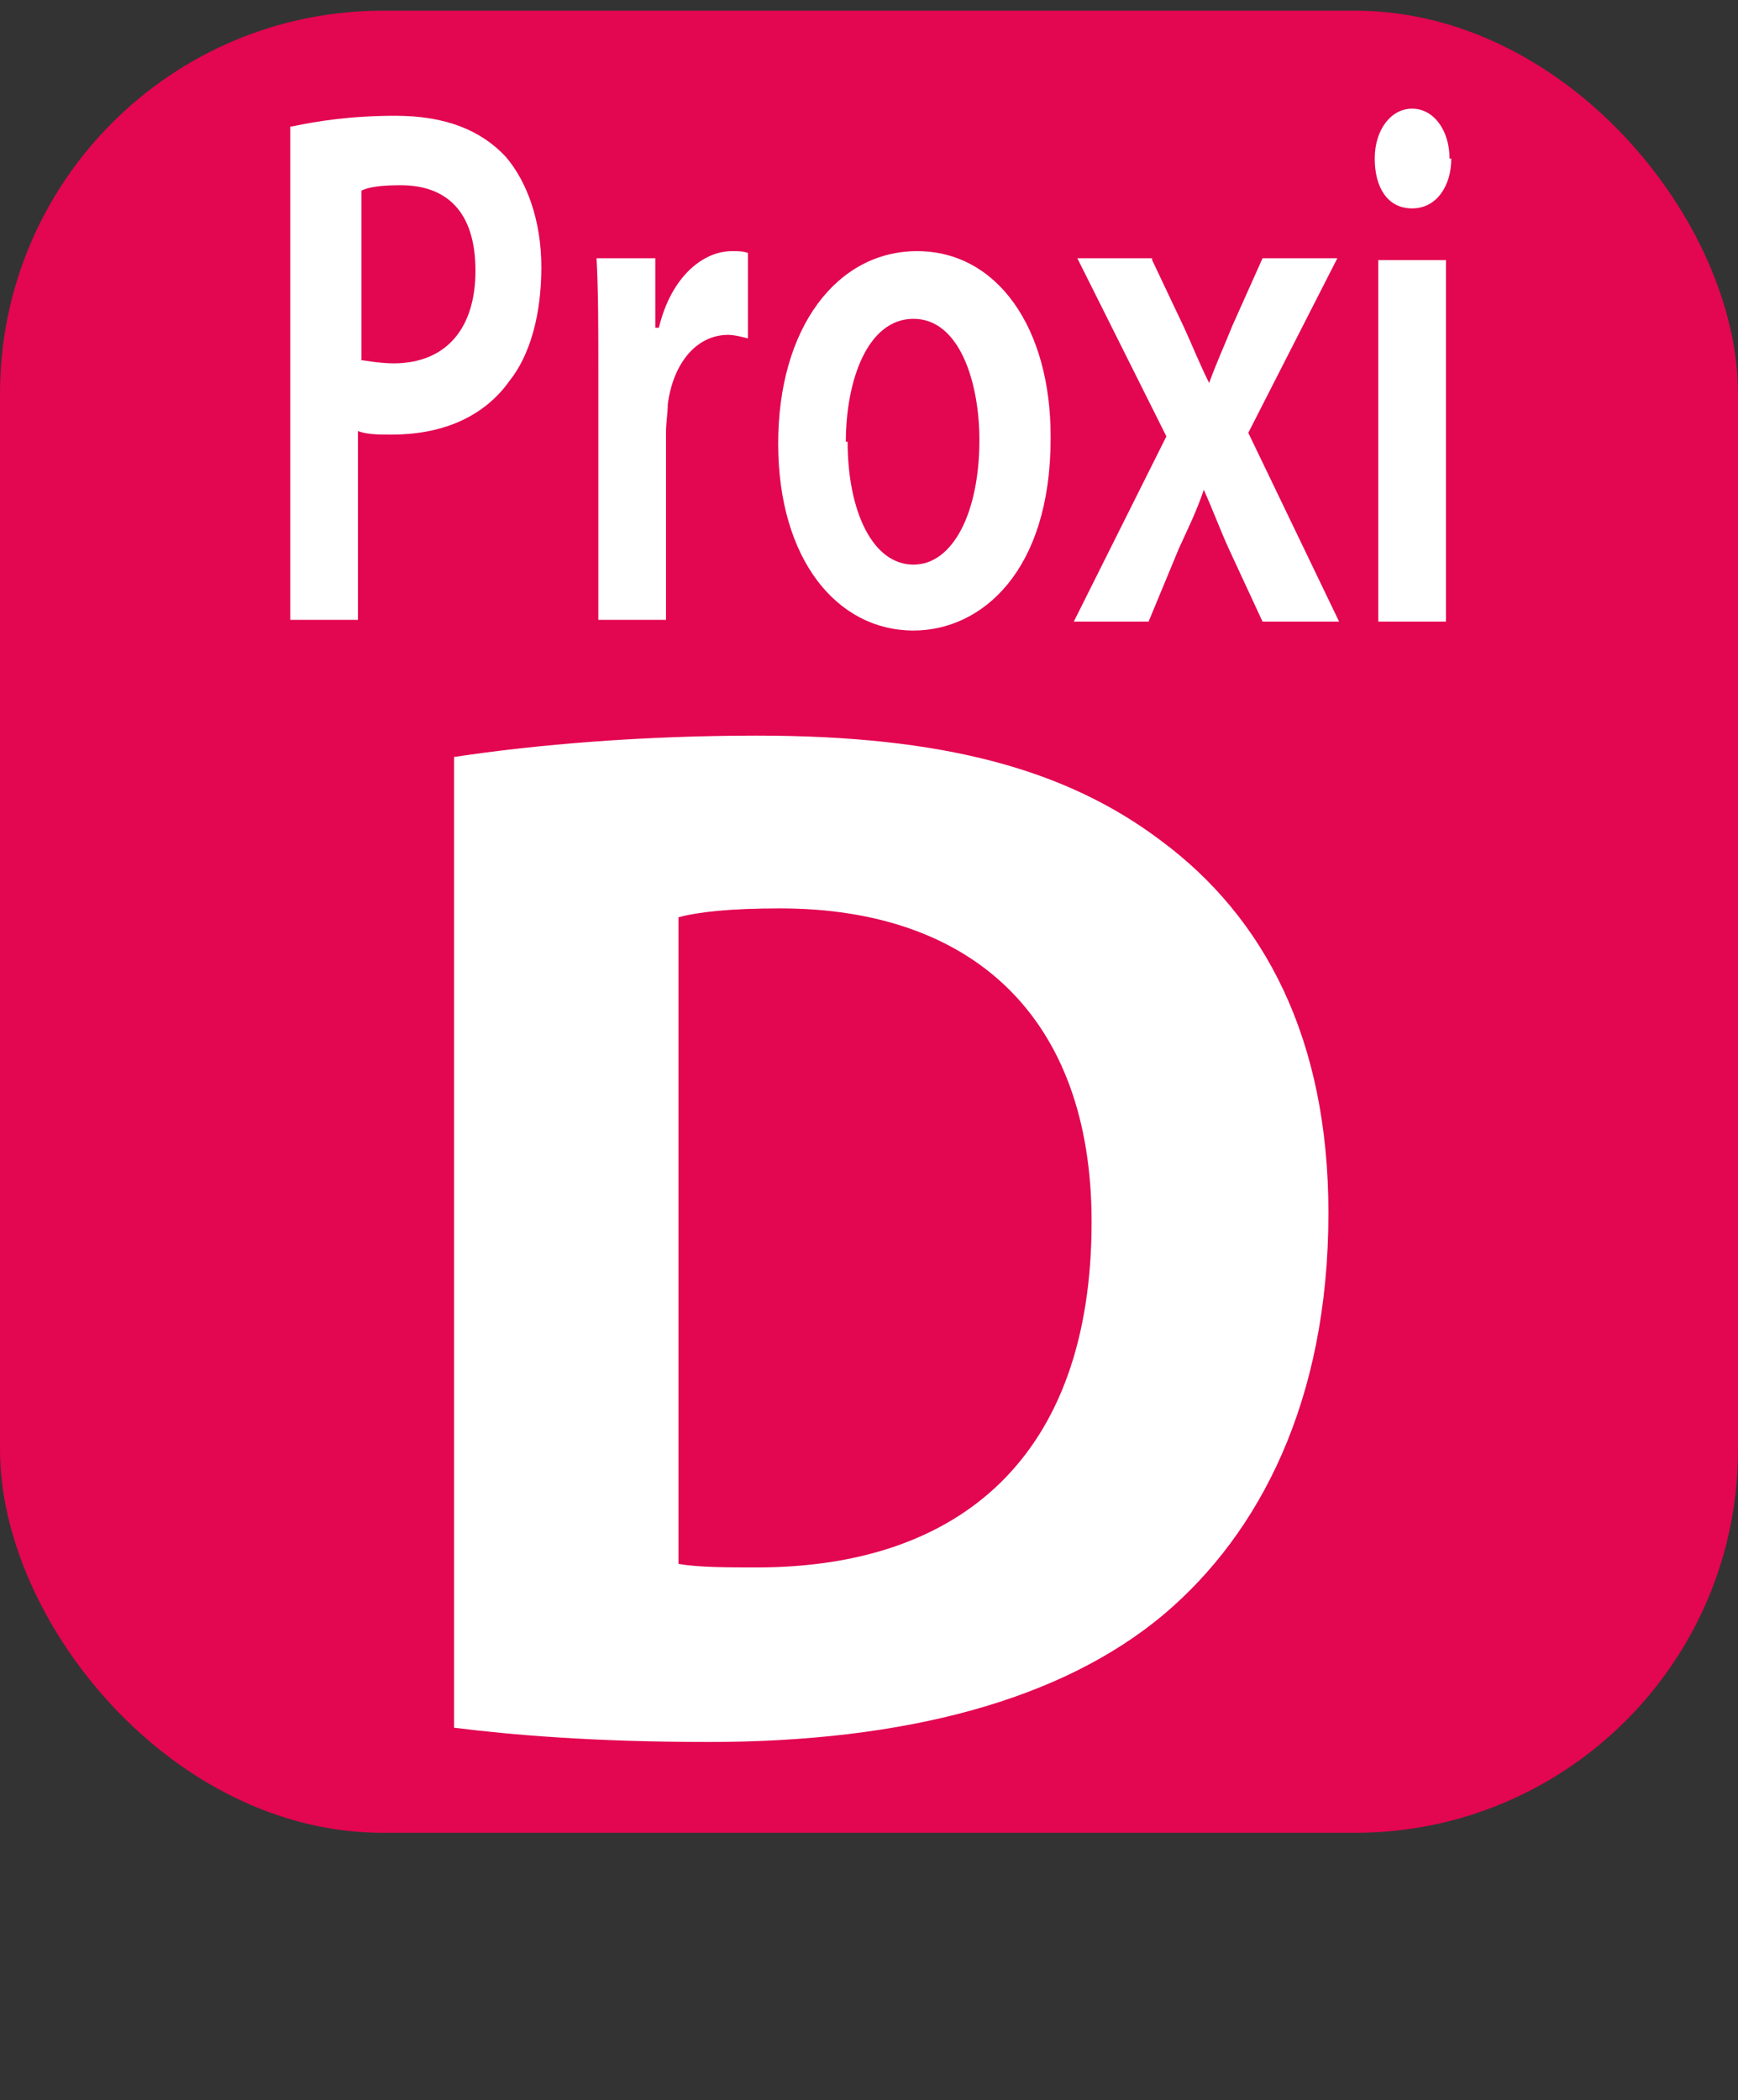 <?xml version="1.0" encoding="UTF-8"?><svg id="a" xmlns="http://www.w3.org/2000/svg" viewBox="0 0 9.76 11.79"><rect x="0" y="0" width="9.76" height="11.79" fill="#333333" stroke="none"/><defs><style>.b{fill:#fff;}.c{fill:#e30650;}</style></defs><rect class="c" y=".06" width="9.76" height="10.23" rx="2.15" ry="2.15"/><g><path class="b" d="M1.64,.71c.14-.03,.33-.06,.58-.06,.28,0,.48,.08,.62,.23,.12,.14,.2,.36,.2,.62s-.06,.49-.18,.64c-.15,.21-.39,.3-.66,.3-.07,0-.14,0-.19-.02v1.06h-.38V.71Zm.38,1.31s.11,.02,.19,.02c.29,0,.46-.19,.46-.52s-.16-.48-.42-.48c-.11,0-.18,.01-.22,.03v.95Z"/><path class="b" d="M3.36,2.11c0-.28,0-.47-.01-.66h.33v.39h.02c.07-.29,.25-.43,.41-.43,.04,0,.06,0,.09,.01v.48s-.07-.02-.11-.02c-.18,0-.31,.16-.34,.39,0,.05-.01,.1-.01,.16v1.05h-.38v-1.38Z"/><path class="b" d="M5.9,2.46c0,.75-.39,1.08-.77,1.08-.43,0-.76-.4-.76-1.05s.33-1.08,.78-1.08,.75,.43,.75,1.04Zm-1.14,.02c0,.39,.14,.69,.37,.69,.22,0,.37-.29,.37-.7,0-.32-.11-.68-.37-.68s-.38,.35-.38,.69Z"/><path class="b" d="M6.47,1.46l.18,.38c.05,.11,.09,.21,.14,.31h0c.04-.11,.09-.22,.13-.32l.17-.38h.42l-.5,.98,.51,1.06h-.43l-.19-.41c-.05-.11-.09-.22-.14-.33h0c-.04,.12-.09,.22-.14,.33l-.17,.41h-.42l.52-1.04-.5-1h.42Z"/><path class="b" d="M8.15,.89c0,.15-.08,.28-.22,.28s-.21-.12-.21-.28,.09-.28,.21-.28,.21,.12,.21,.28Zm-.41,2.6V1.46h.38V3.49h-.38Z"/></g><path class="b" d="M2.55,4.25c.46-.07,1.06-.12,1.7-.12,1.05,0,1.74,.19,2.27,.59,.58,.43,.94,1.11,.94,2.09,0,1.06-.39,1.8-.92,2.25-.58,.49-1.47,.72-2.56,.72-.65,0-1.11-.04-1.43-.08V4.25Zm1.26,4.53c.11,.02,.28,.02,.44,.02,1.14,0,1.88-.62,1.88-1.94,0-1.15-.67-1.76-1.75-1.76-.28,0-.46,.02-.57,.05v3.63Z"/></svg>